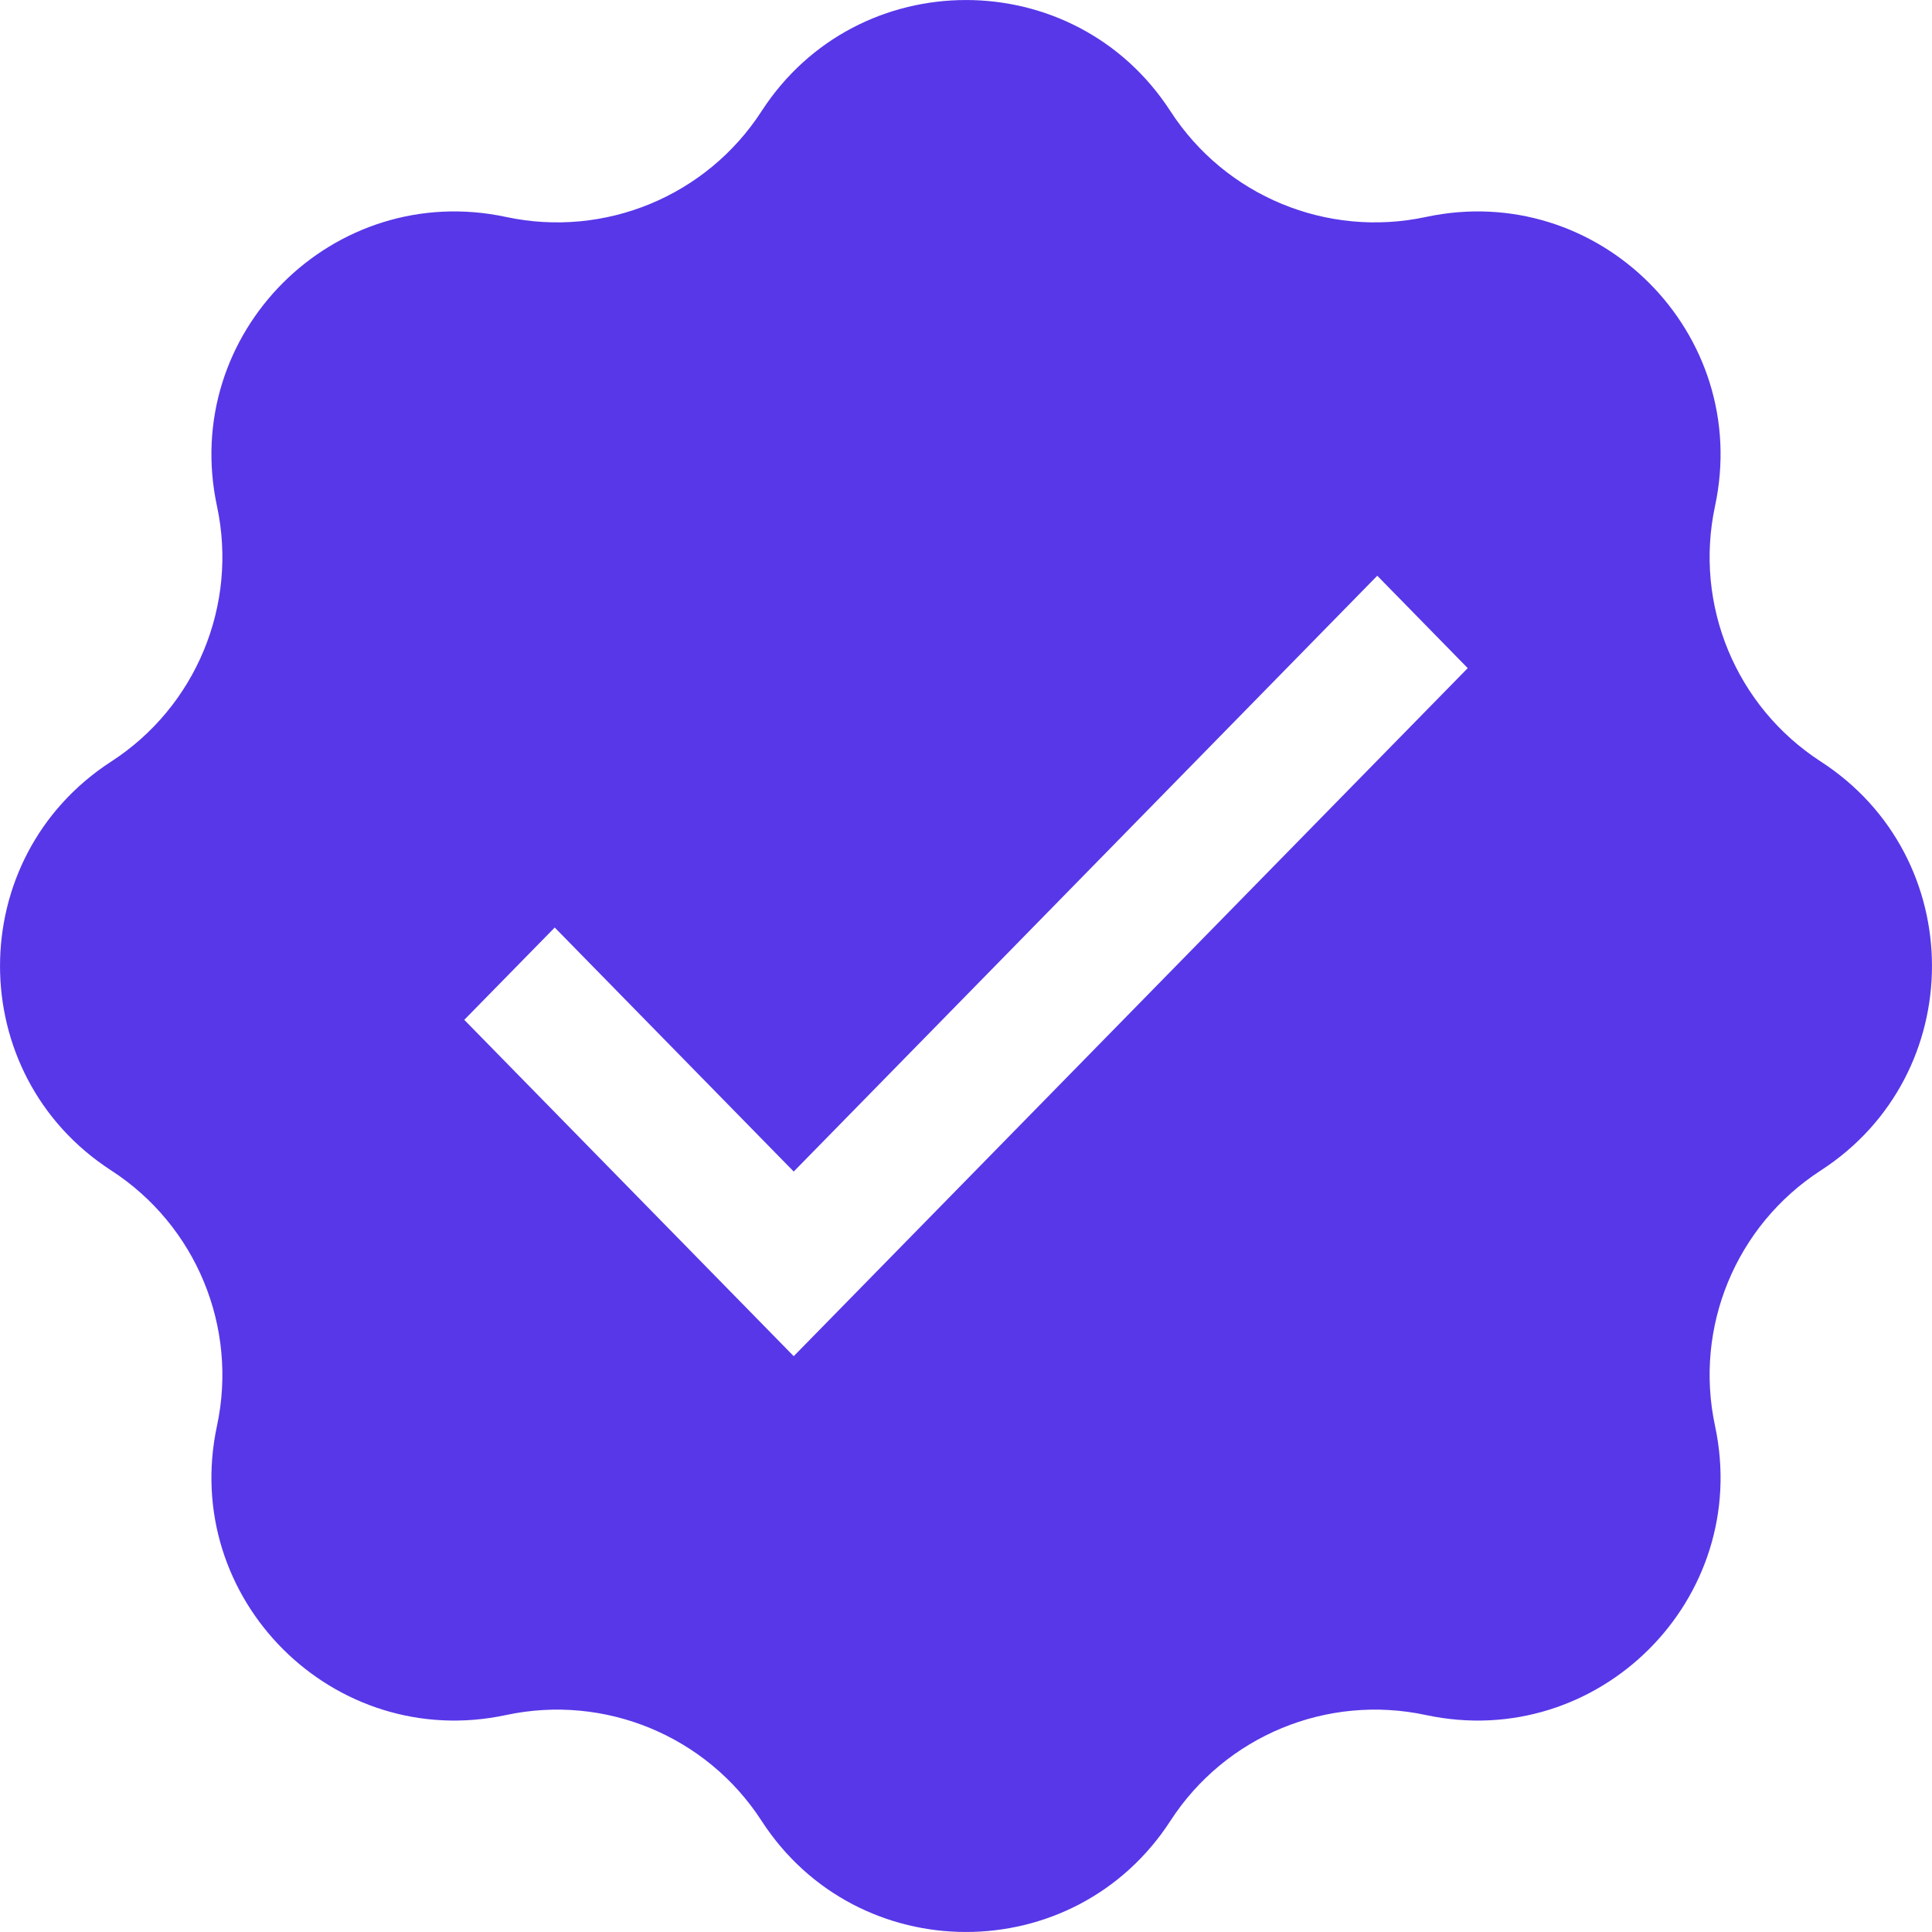 <svg width="23" height="23" viewBox="0 0 23 23" fill="none" xmlns="http://www.w3.org/2000/svg">
<path fill-rule="evenodd" clip-rule="evenodd" d="M13.934 1.324C12.791 -0.441 10.209 -0.441 9.066 1.324C8.412 2.334 7.202 2.835 6.025 2.583C3.969 2.143 2.143 3.969 2.583 6.025C2.835 7.202 2.334 8.412 1.324 9.066C-0.441 10.209 -0.441 12.791 1.324 13.934C2.334 14.588 2.835 15.798 2.583 16.975C2.143 19.031 3.969 20.857 6.025 20.417C7.202 20.165 8.412 20.666 9.066 21.676C10.209 23.441 12.791 23.441 13.934 21.676C14.588 20.666 15.798 20.165 16.975 20.417C19.031 20.857 20.857 19.031 20.417 16.975C20.165 15.798 20.666 14.588 21.676 13.934C23.441 12.791 23.441 10.209 21.676 9.066C20.666 8.412 20.165 7.202 20.417 6.025C20.857 3.969 19.031 2.143 16.975 2.583C15.798 2.835 14.588 2.334 13.934 1.324ZM5.527 12.141L9.449 16.145L17.473 7.954L16.396 6.854L9.449 13.947L6.604 11.042L5.527 12.141Z" fill="#5837E8"/>
</svg>

